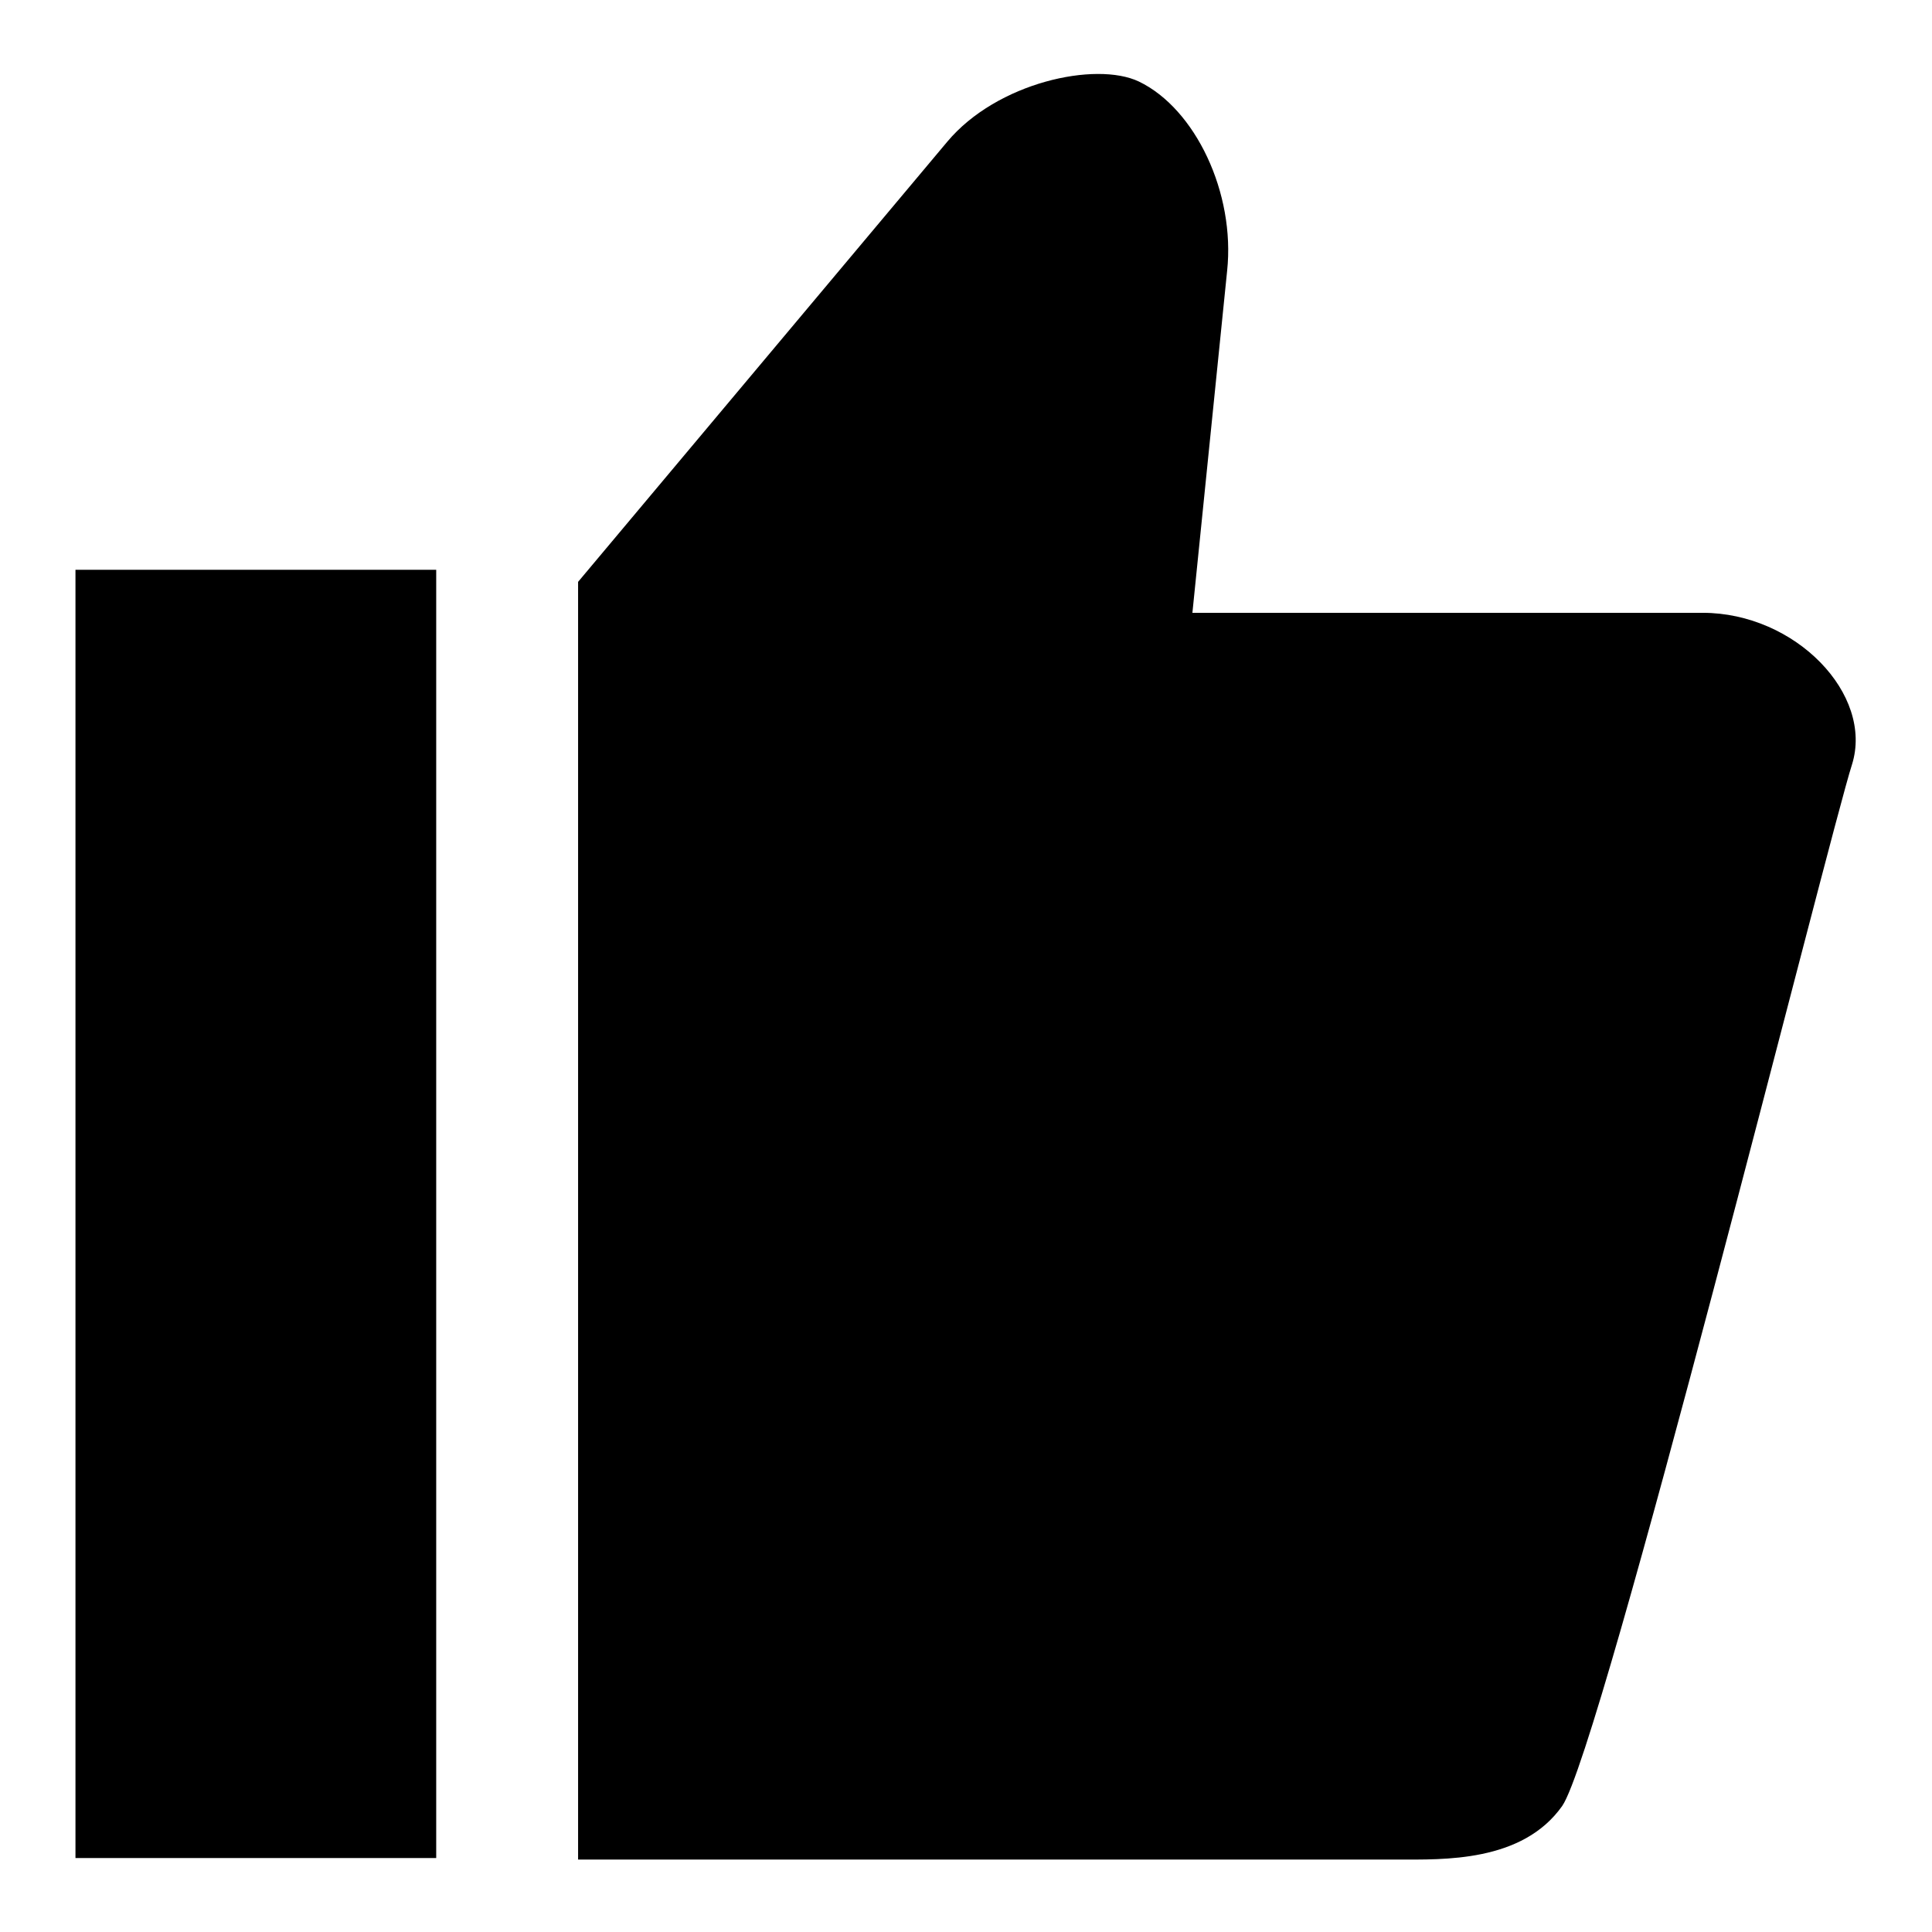 <?xml version="1.0" encoding="utf-8"?>
<!-- Svg Vector Icons : http://www.onlinewebfonts.com/icon -->
<!DOCTYPE svg PUBLIC "-//W3C//DTD SVG 1.1//EN" "http://www.w3.org/Graphics/SVG/1.1/DTD/svg11.dtd">
<svg version="1.1" xmlns="http://www.w3.org/2000/svg" xmlns:xlink="http://www.w3.org/1999/xlink" x="0px" y="0px" viewBox="0 0 256 256" enable-background="new 0 0 256 256" xml:space="preserve">
<g><g><path fill="#000000" d="M10,75.5h47.8v170.7H10V75.5z"/><path fill="#000000" d="M76.6,77.1l48.9-58.3c6.6-7.9,19.7-10.7,25.4-8c0,0,1.3,0.6,0,0c-1.2-0.6,0,0,0,0c7.5,3.6,12.8,14.8,11.7,25.1l-4.6,45.3h67.6c12.3,0,22.7,10.8,19.8,20.1c-3,9.3-33.2,130.5-38.4,138c-5.3,7.5-15.8,7.1-21.8,7.1H76.6V77.1z"/></g></g>
</svg>
